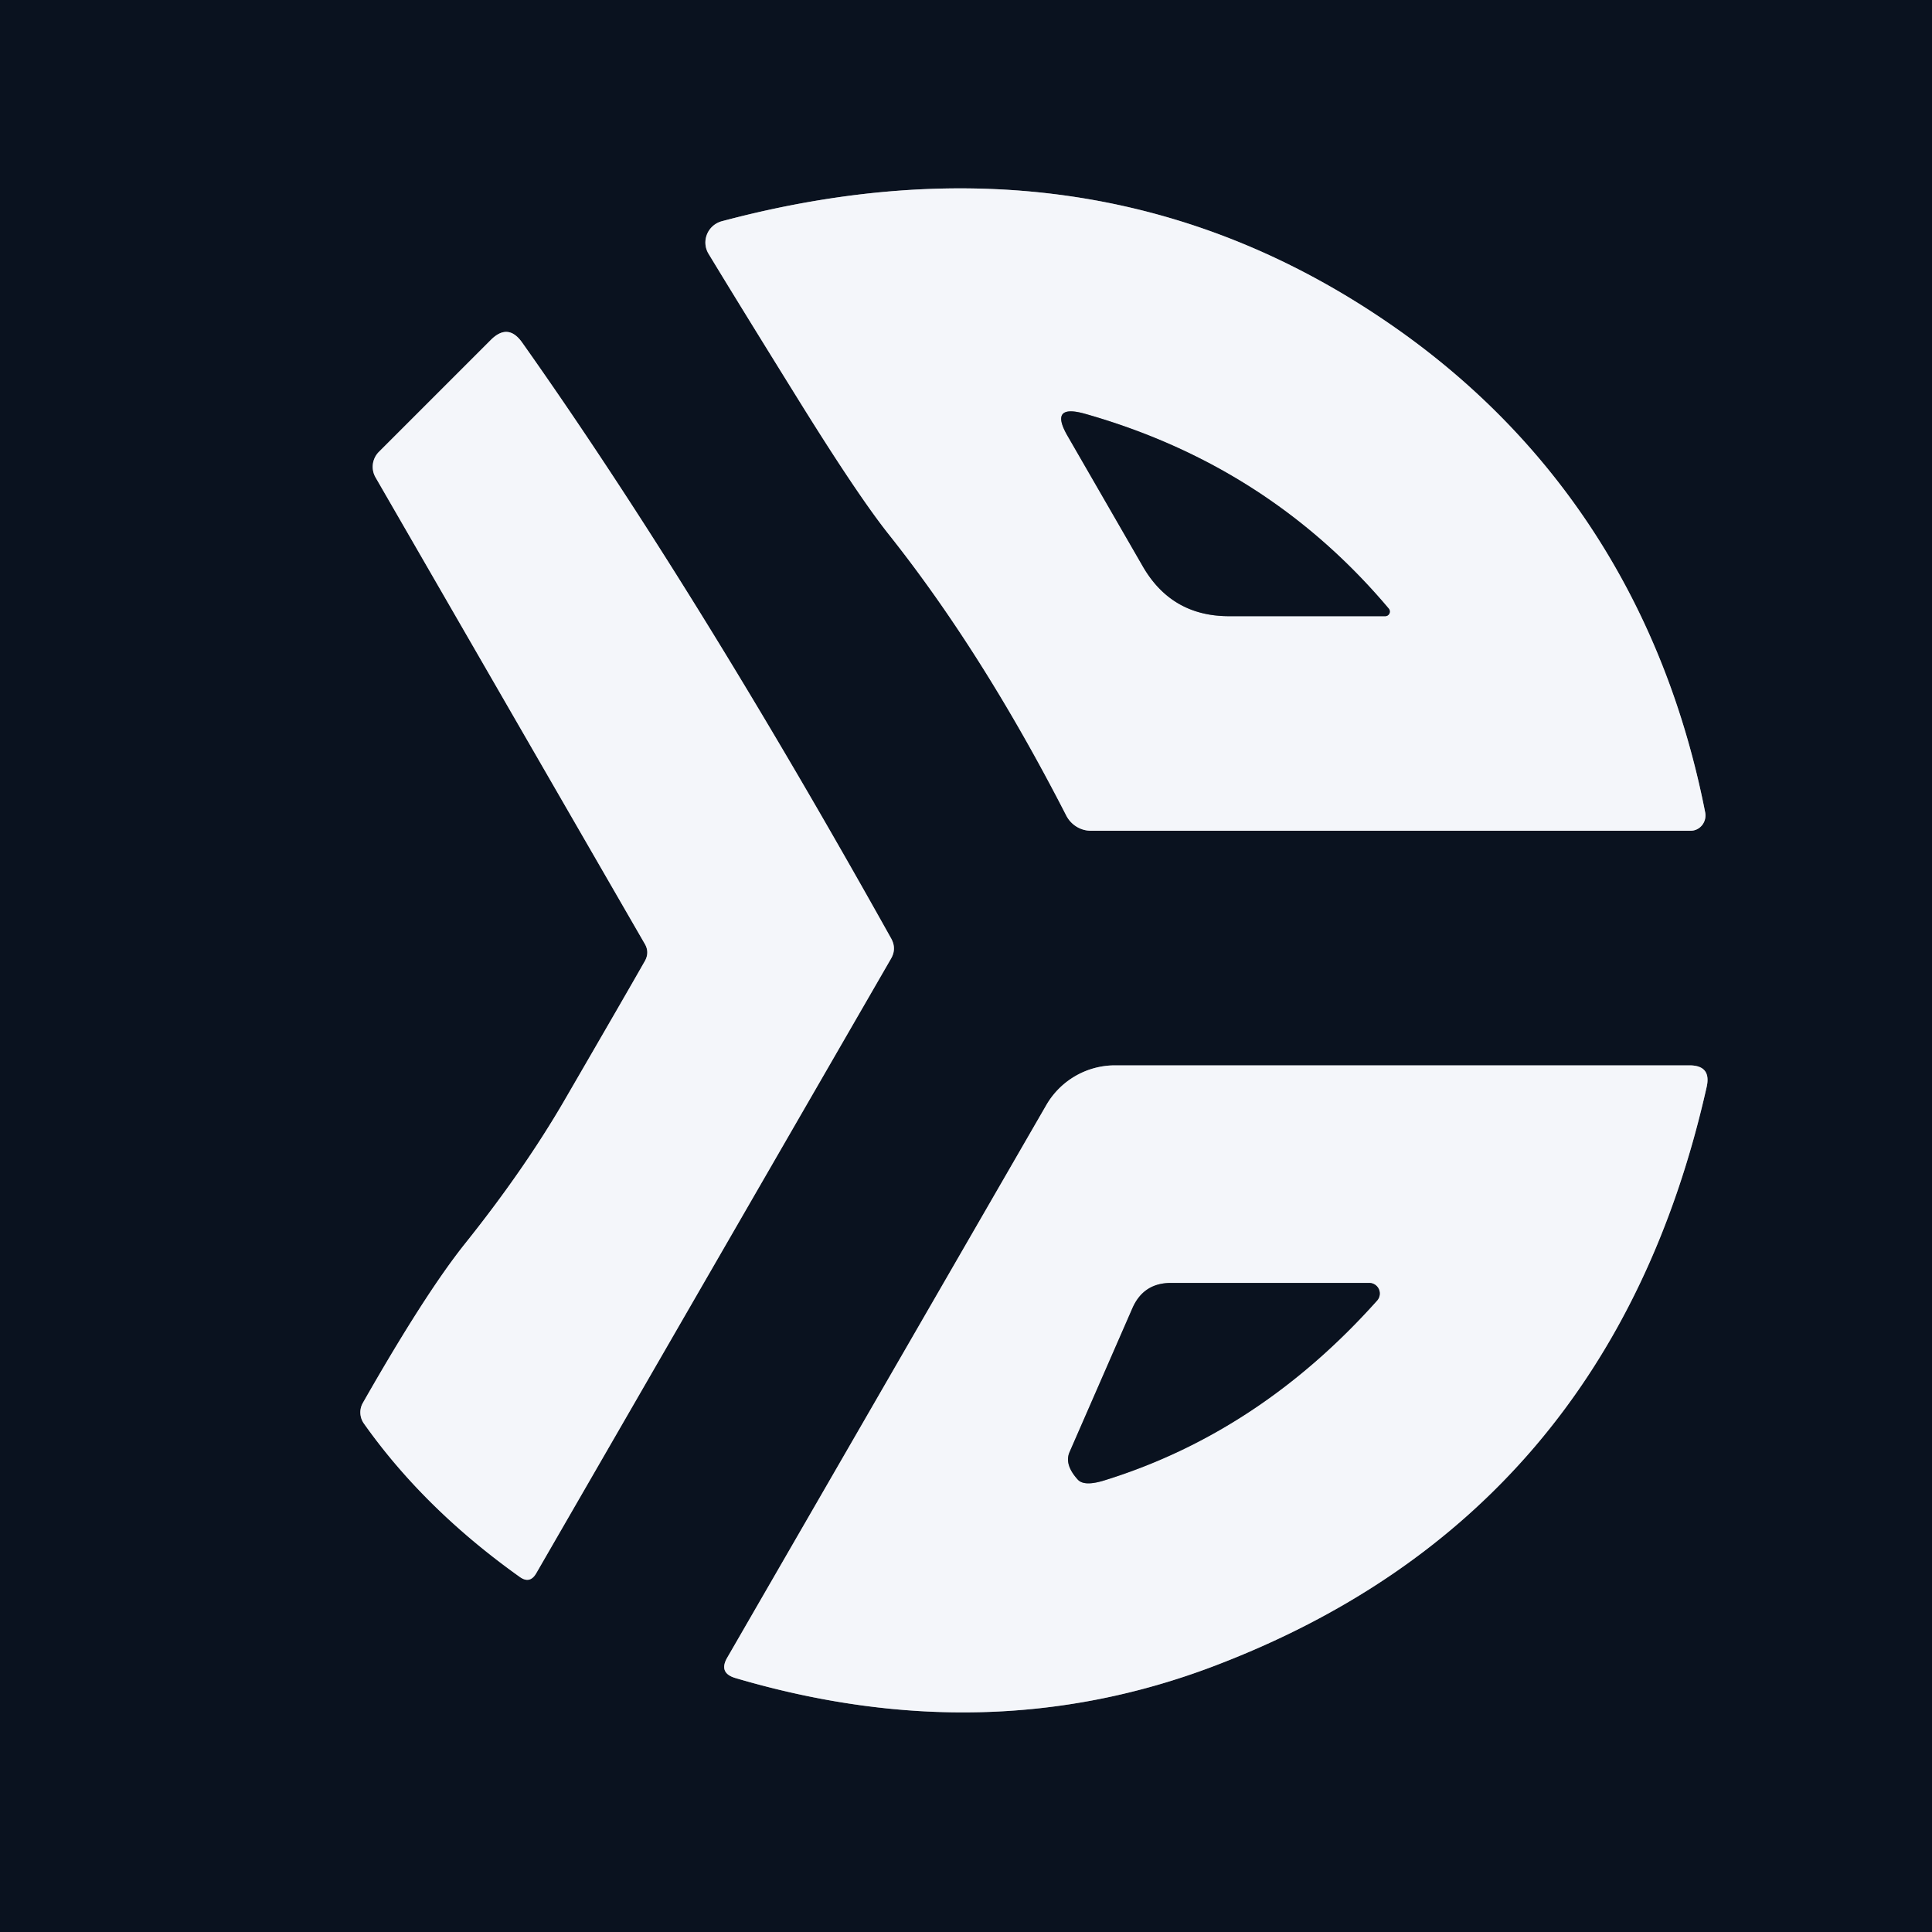 <?xml version="1.0" encoding="UTF-8"?>
<svg data-bbox="0 0 84 84" viewBox="0 0 84 84" xmlns="http://www.w3.org/2000/svg" data-type="ugc">
    <rect x="0" y="0" width="84" height="84" fill="#333333" stroke="none"/>
    <g>
        <g stroke-width="2">
            <path d="M38.6 23.18q4.11 5.16 7.76 12.28a1.22 1.2 76.1 0 0 1.07.66H73.5a.67.65 84.5 0 0 .64-.79c-1.75-8.91-6.38-16.25-13.85-21.34Q47.57 5.31 31.38 9.62a.96.95-23.2 0 0-.57 1.42q1.29 2.13 3.78 6.14 2.63 4.25 4.01 6" stroke="#7f848d" fill="none"/>
            <path d="M28.04 41.78q-.69 1.22-3.51 6.08-1.75 3.01-4.31 6.21-1.74 2.18-4.44 6.92a.84.83 42.7 0 0 .04.9q2.63 3.72 6.79 6.68.43.3.7-.16l15.43-26.73q.25-.43.01-.87-8.56-15.33-16.05-25.92-.61-.86-1.36-.11l-4.86 4.86a.92.92 0 0 0-.15 1.12l11.7 20.27q.22.37.01.75" stroke="#7f848d" fill="none"/>
            <path d="M74.2 47.27q.22-.95-.75-.95H48.48a3.46 3.45-74.9 0 0-2.99 1.73L31.62 72.07q-.39.67.36.89 10.92 3.22 20.77-.51 17.26-6.54 21.45-25.18" stroke="#7f848d" fill="none"/>
            <path d="M49.69 24.63q1.25 2.16 3.74 2.16h6.8a.2.2 0 0 0 .15-.33q-5.23-6.21-13.21-8.47-1.57-.44-.75.97l3.27 5.67" stroke="#7f848d" fill="none"/>
            <path d="M46.5 63.14q-.23.54.36 1.19.28.31 1.17.03 6.73-2.09 11.84-7.81a.46.46 0 0 0-.34-.77h-8.62q-1.2 0-1.68 1.11l-2.73 6.25" stroke="#7f848d" fill="none"/>
        </g>
        <path d="M84 0v84H0V0zM38.6 23.18q4.11 5.16 7.76 12.28a1.22 1.2 76.1 0 0 1.07.66H73.5a.67.65 84.5 0 0 .64-.79c-1.75-8.91-6.38-16.25-13.85-21.34Q47.57 5.31 31.38 9.62a.96.95-23.2 0 0-.57 1.42q1.29 2.13 3.78 6.14 2.63 4.25 4.01 6m-10.56 18.6q-.69 1.22-3.51 6.08-1.75 3.01-4.31 6.21-1.74 2.18-4.44 6.92a.84.83 42.7 0 0 .04.9q2.63 3.72 6.79 6.68.43.3.7-.16l15.43-26.73q.25-.43.01-.87-8.56-15.33-16.05-25.92-.61-.86-1.36-.11l-4.86 4.86a.92.92 0 0 0-.15 1.12l11.7 20.27q.22.37.01.75m46.16 5.49q.22-.95-.75-.95H48.48a3.46 3.45-74.9 0 0-2.99 1.73L31.62 72.07q-.39.67.36.89 10.92 3.22 20.77-.51 17.26-6.54 21.45-25.18" fill="#0a121f"/>
        <path d="M34.59 17.18q-2.49-4.01-3.78-6.14a.96.95-23.2 0 1 .57-1.42q16.19-4.31 28.91 4.37c7.47 5.09 12.1 12.43 13.85 21.34a.67.65 84.5 0 1-.64.79H47.43a1.22 1.2 76.1 0 1-1.07-.66q-3.65-7.12-7.76-12.28-1.38-1.75-4.01-6m15.1 7.45q1.25 2.16 3.74 2.16h6.8a.2.2 0 0 0 .15-.33q-5.23-6.21-13.21-8.47-1.57-.44-.75.97z" fill="#f4f6fa"/>
        <path d="m28.03 41.03-11.7-20.27a.92.92 0 0 1 .15-1.12l4.86-4.86q.75-.75 1.36.11 7.49 10.59 16.05 25.92.24.44-.01.87L23.31 68.41q-.27.46-.7.16-4.16-2.96-6.79-6.68a.84.83 42.7 0 1-.04-.9q2.7-4.74 4.44-6.92 2.56-3.2 4.31-6.21 2.82-4.86 3.51-6.08.21-.38-.01-.75" fill="#f4f6fa"/>
        <path d="m49.69 24.63-3.27-5.67q-.82-1.41.75-.97 7.98 2.26 13.21 8.47a.2.2 0 0 1-.15.33h-6.8q-2.49 0-3.74-2.16" fill="#0a121f"/>
        <path d="M74.2 47.27q-4.19 18.64-21.45 25.18-9.85 3.73-20.77.51-.75-.22-.36-.89l13.87-24.02a3.46 3.45-74.9 0 1 2.99-1.73h24.97q.97 0 .75.95M46.5 63.14q-.23.54.36 1.19.28.31 1.17.03 6.73-2.09 11.84-7.81a.46.46 0 0 0-.34-.77h-8.62q-1.2 0-1.68 1.11z" fill="#f4f6fa"/>
        <path d="m46.5 63.14 2.73-6.25q.48-1.11 1.68-1.11h8.62a.46.46 0 0 1 .34.77q-5.11 5.72-11.84 7.81-.89.28-1.17-.03-.59-.65-.36-1.19" fill="#0a121f"/>
    </g>
</svg>
